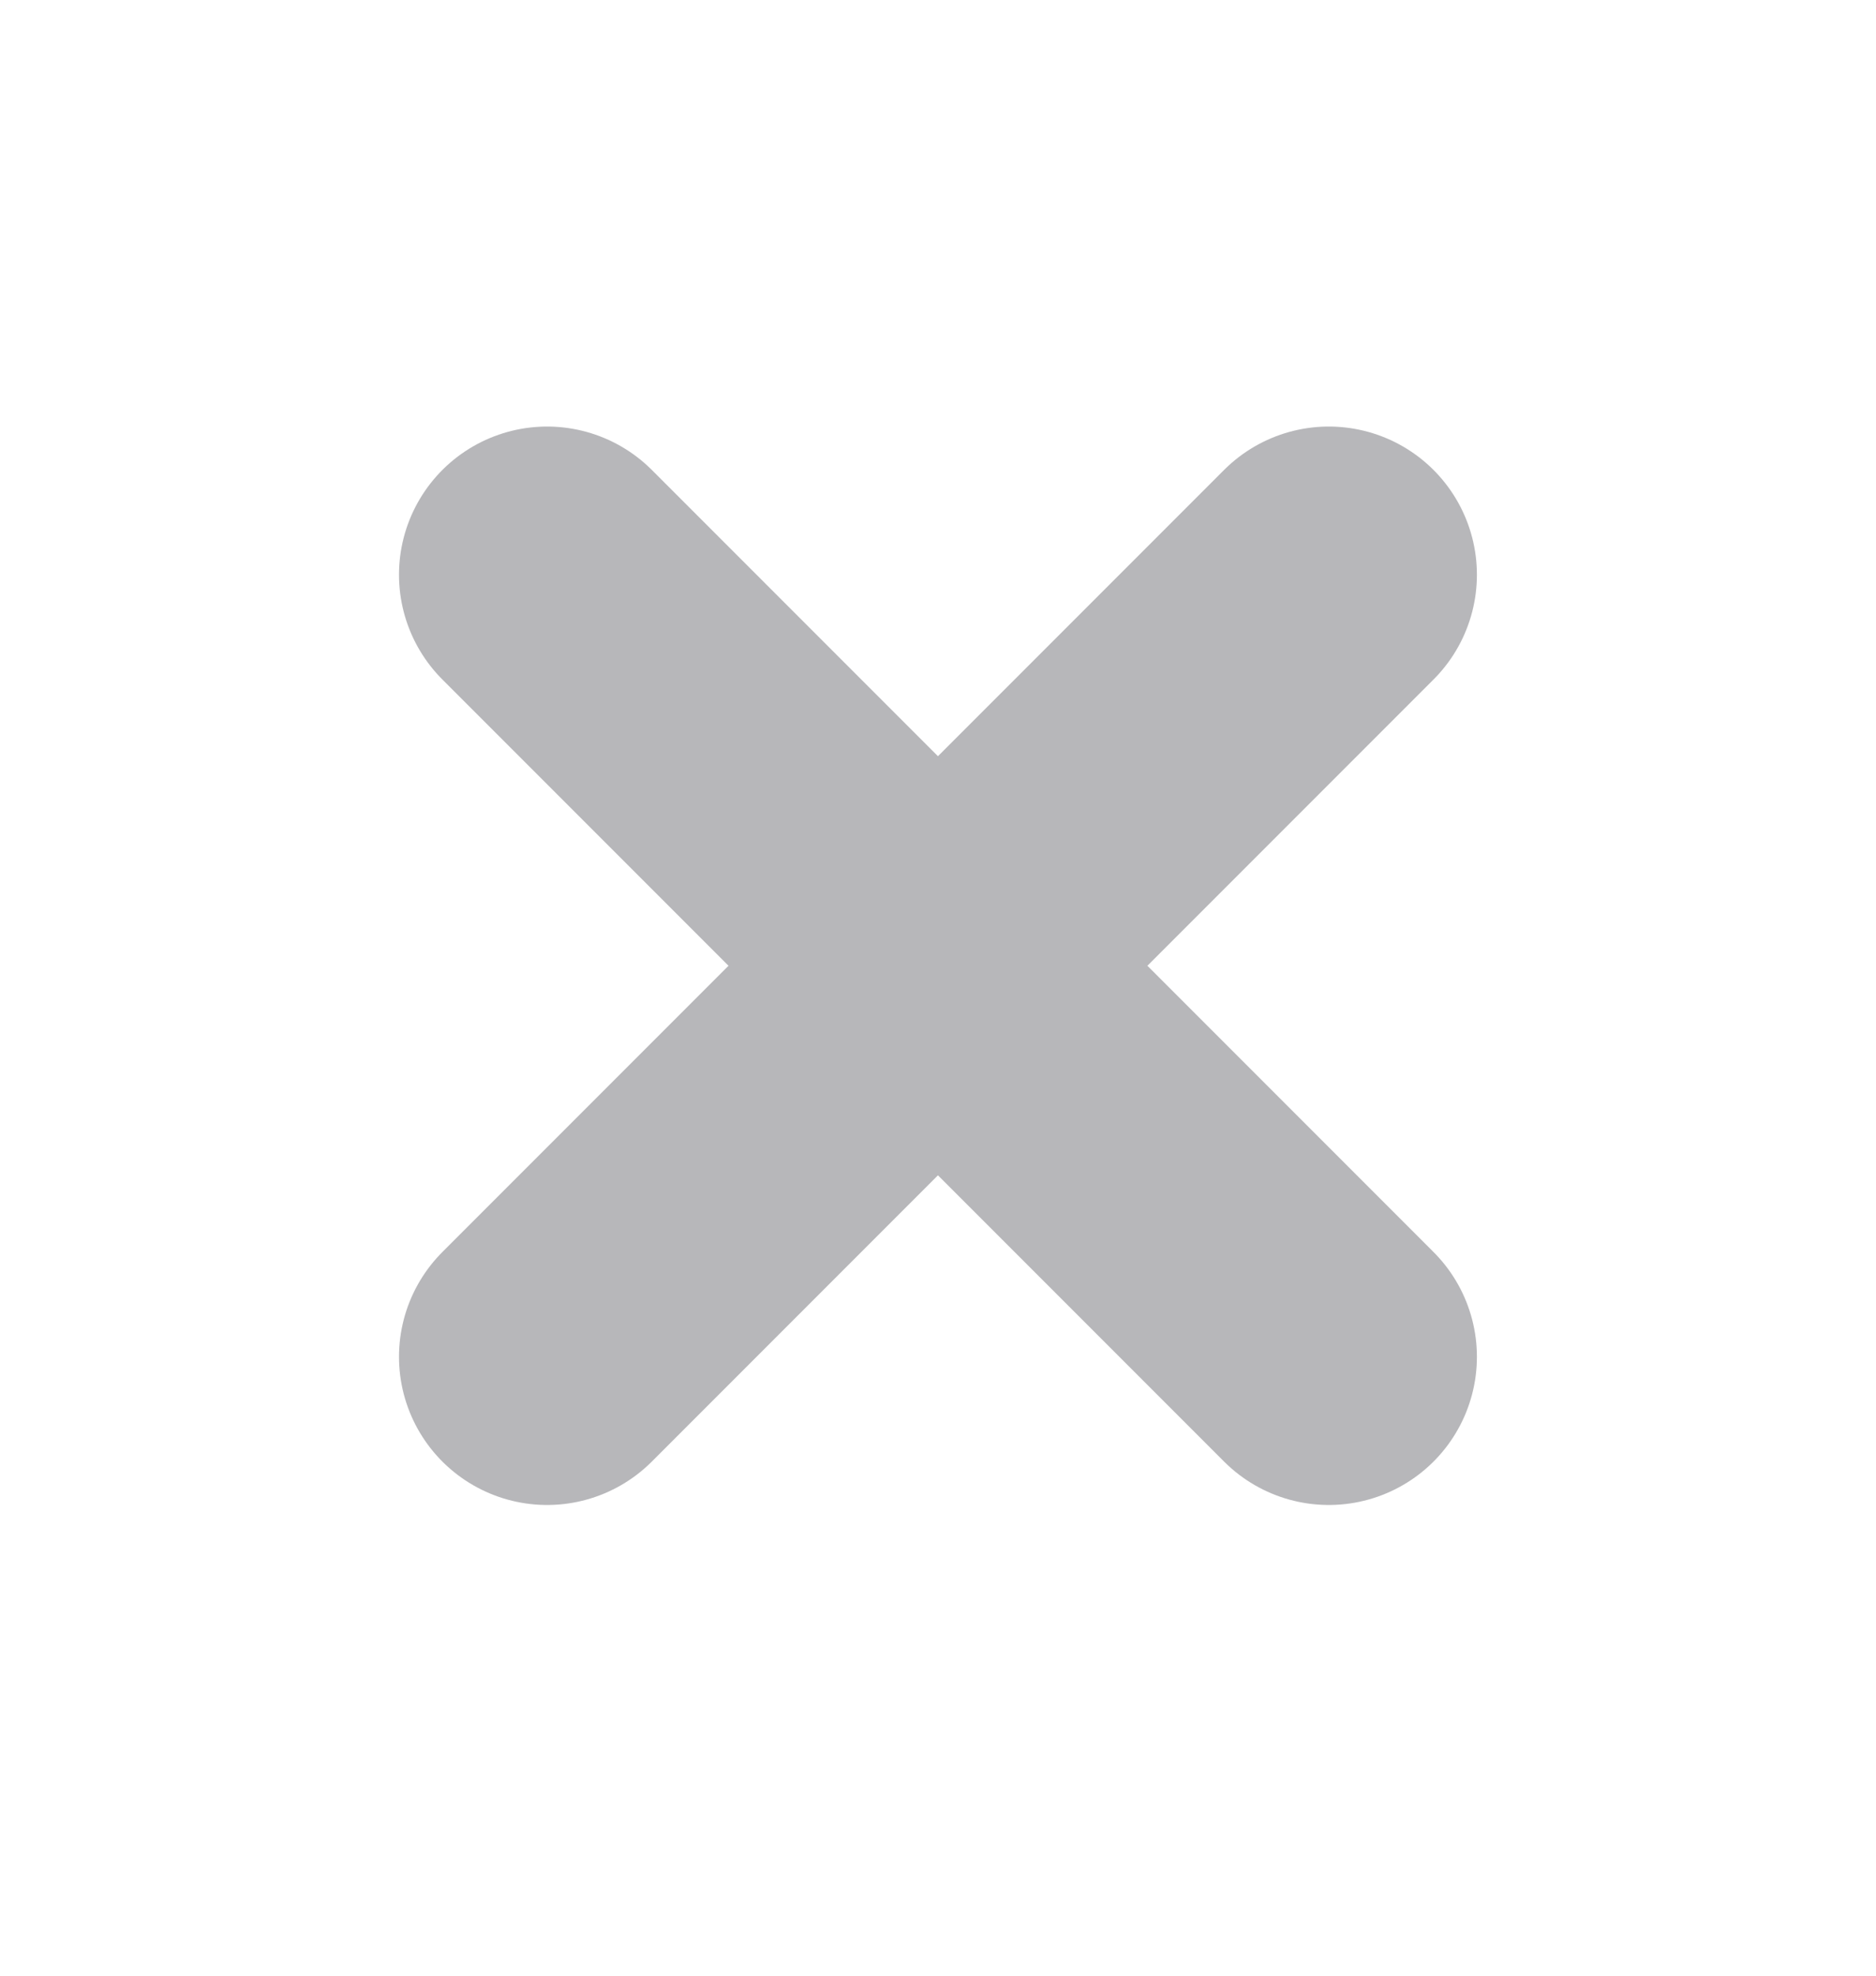 <svg width="19" height="20" viewBox="0 0 19 20" fill="none" xmlns="http://www.w3.org/2000/svg">
<g clip-path="url(#clip0_2830_199)">
<path d="M5.541 5.818L13.458 13.735" stroke="#B7B7BA" stroke-width="3" stroke-linecap="round" stroke-linejoin="round"/>
<path d="M13.458 5.818L5.541 13.735" stroke="#B7B7BA" stroke-width="3" stroke-linecap="round" stroke-linejoin="round"/>
</g>
<defs>
<clipPath id="clip0_2830_199">
<rect width="19" height="19" fill="white" transform="translate(0 0.276)"/>
</clipPath>
</defs>
</svg>
